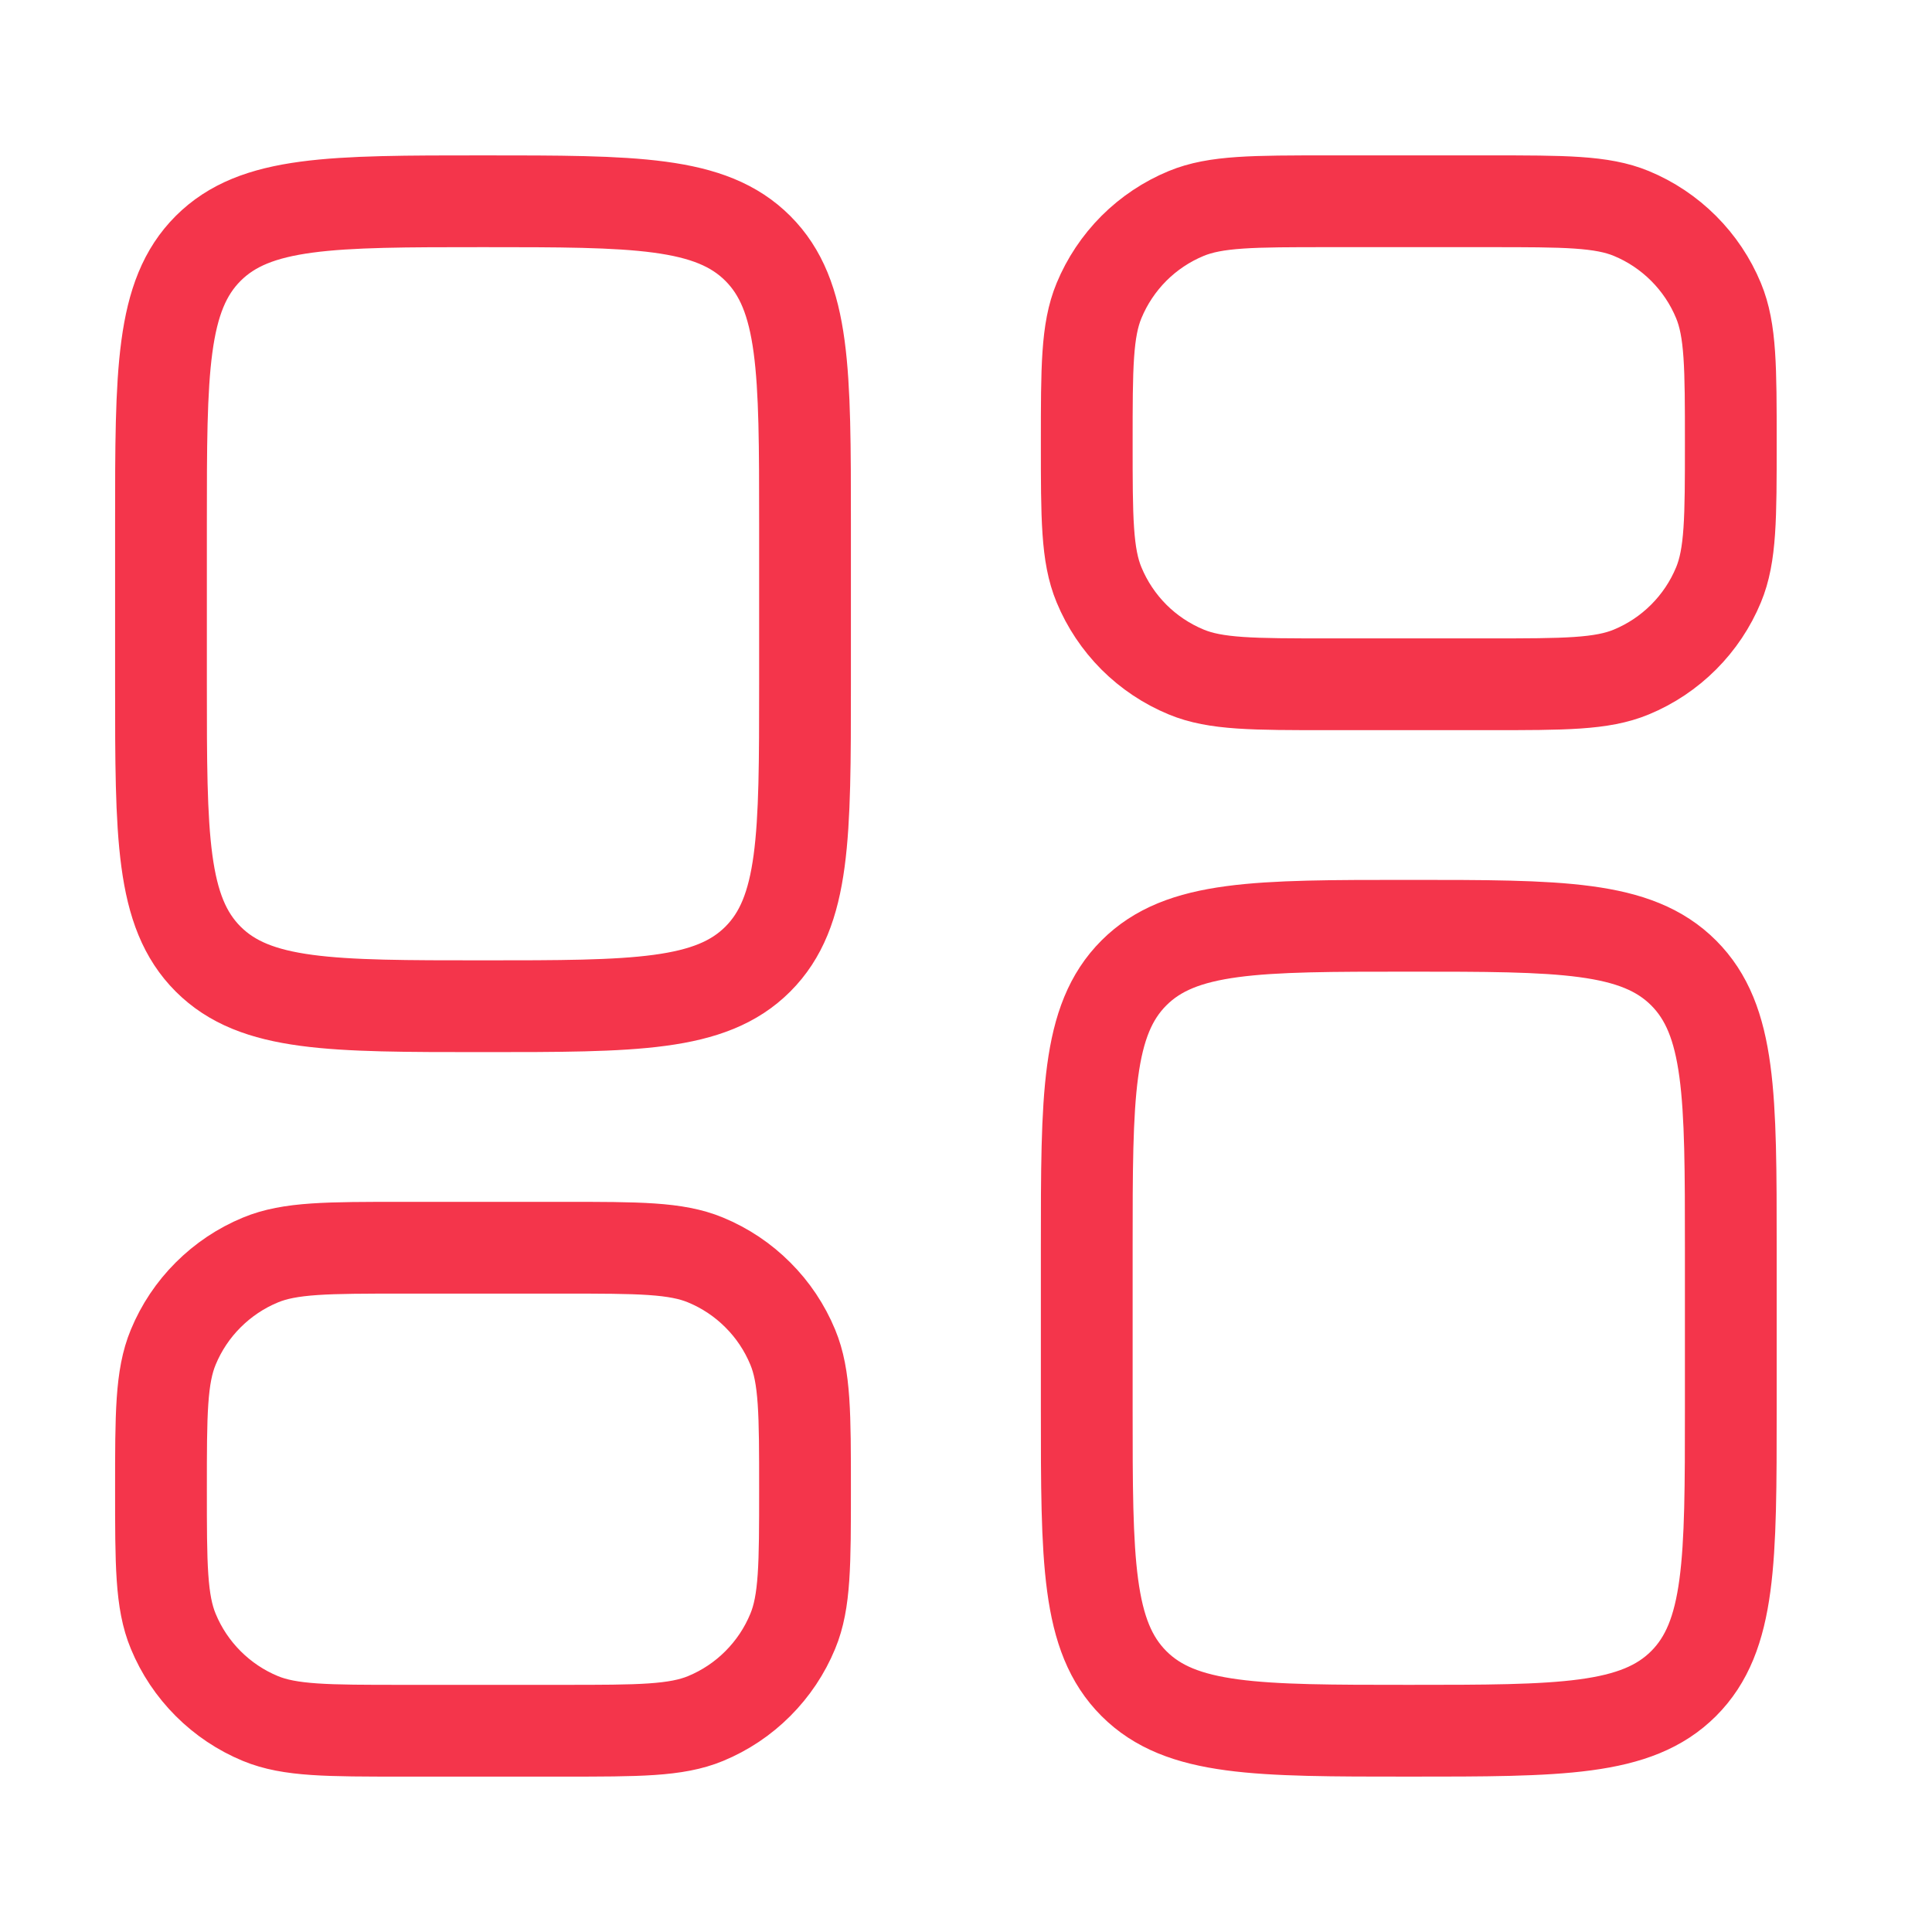 <?xml version="1.0" encoding="UTF-8"?> <svg xmlns="http://www.w3.org/2000/svg" width="28" height="28" viewBox="0 0 28 28" fill="none"><path d="M15.75 18.083C15.75 15.883 15.75 14.784 16.434 14.1C17.117 13.417 18.216 13.417 20.417 13.417C22.617 13.417 23.716 13.417 24.4 14.1C25.084 14.784 25.084 15.883 25.084 18.083V20.417C25.084 22.617 25.084 23.716 24.4 24.4C23.716 25.083 22.617 25.083 20.417 25.083C18.216 25.083 17.117 25.083 16.434 24.4C15.75 23.716 15.75 22.617 15.75 20.417V18.083ZM2.333 9.917C2.333 12.117 2.333 13.216 3.017 13.9C3.701 14.583 4.8 14.583 7 14.583C9.2 14.583 10.3 14.583 10.983 13.9C11.667 13.216 11.667 12.117 11.667 9.917V7.583C11.667 5.383 11.667 4.284 10.983 3.6C10.3 2.917 9.2 2.917 7 2.917C4.8 2.917 3.701 2.917 3.017 3.6C2.333 4.284 2.333 5.383 2.333 7.583V9.917ZM15.75 6.417C15.75 5.329 15.75 4.786 15.928 4.357C16.045 4.074 16.217 3.817 16.433 3.6C16.65 3.383 16.908 3.211 17.191 3.094C17.619 2.917 18.163 2.917 19.25 2.917H21.584C22.671 2.917 23.215 2.917 23.643 3.094C23.926 3.211 24.183 3.383 24.4 3.6C24.617 3.817 24.789 4.074 24.906 4.357C25.084 4.786 25.084 5.329 25.084 6.417C25.084 7.504 25.084 8.048 24.906 8.476C24.789 8.759 24.617 9.016 24.4 9.233C24.183 9.45 23.926 9.622 23.643 9.739C23.215 9.917 22.671 9.917 21.584 9.917H19.25C18.163 9.917 17.619 9.917 17.191 9.739C16.908 9.622 16.65 9.45 16.433 9.233C16.217 9.016 16.045 8.759 15.928 8.476C15.75 8.048 15.75 7.504 15.75 6.417ZM2.333 21.583C2.333 22.671 2.333 23.214 2.511 23.642C2.628 23.926 2.8 24.183 3.017 24.4C3.234 24.617 3.491 24.789 3.774 24.906C4.202 25.083 4.746 25.083 5.833 25.083H8.167C9.254 25.083 9.798 25.083 10.226 24.906C10.509 24.789 10.767 24.617 10.983 24.4C11.2 24.183 11.372 23.926 11.489 23.642C11.667 23.214 11.667 22.671 11.667 21.583C11.667 20.496 11.667 19.952 11.489 19.524C11.372 19.241 11.2 18.983 10.983 18.767C10.767 18.55 10.509 18.378 10.226 18.261C9.798 18.083 9.254 18.083 8.167 18.083H5.833C4.746 18.083 4.202 18.083 3.774 18.261C3.491 18.378 3.234 18.55 3.017 18.767C2.8 18.983 2.628 19.241 2.511 19.524C2.333 19.952 2.333 20.496 2.333 21.583Z" stroke="#F4354B" stroke-width="1.33"></path></svg> 